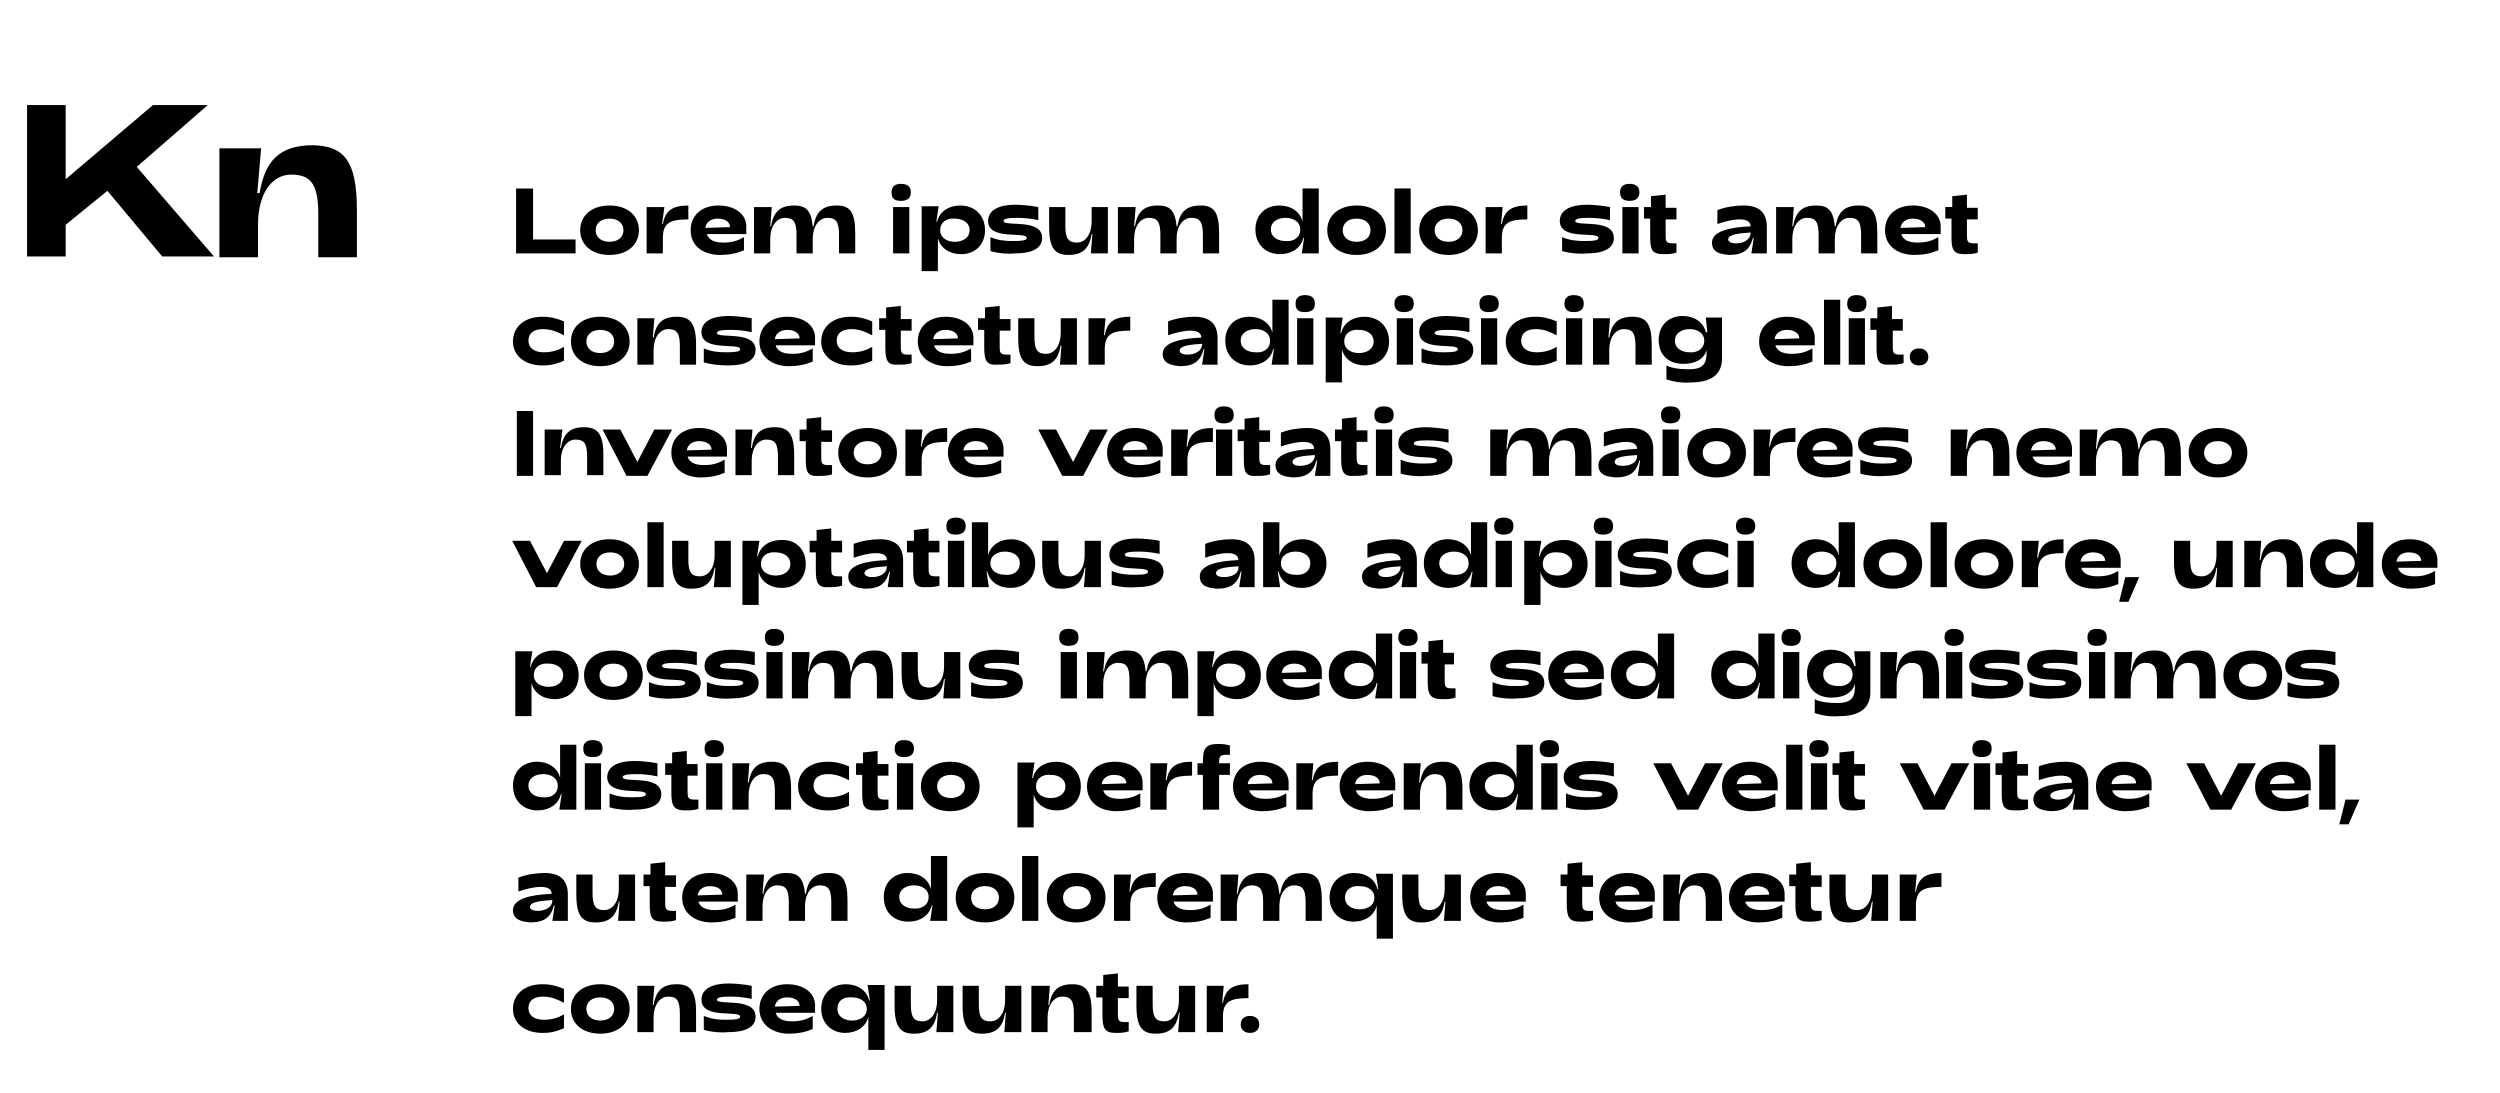 <svg xmlns="http://www.w3.org/2000/svg" viewBox="0 0 323.6 141.5"><path d="M3.5 13.6h5v9.6l11.3-9.6h7.1l-9.2 8 10 11.6H21l-7.1-8.5-5.4 4.4v4.1h-5V13.6zm25 5.6h5.3l-.5 5.8h.3c.7-4.2 2.6-6.2 6.9-6.2 3.9.1 5.7 1.8 5.7 8.4v6.1h-5v-5.6c0-3.9-1-5.1-3.5-5.1-2.6 0-4.3 2.6-4.3 6.4v4.3h-5V19.2zm38.4 5.2H69V31h5.5v1.8h-7.7v-8.4zm8.2 5.4c0-1.9 1.5-3.2 3.8-3.2s3.8 1.3 3.8 3.2-1.5 3.2-3.8 3.2-3.8-1.3-3.8-3.2zm5.6 0c0-.9-.7-1.5-1.8-1.5s-1.8.6-1.8 1.5.7 1.5 1.8 1.5 1.8-.6 1.8-1.5zm3-3H86l-.3 2.2h.1c.3-1.7 1.2-2.4 3.3-2.4v1.8c-2.3 0-3.3.4-3.3 2.4v2h-2.1v-6zm5.7 3c0-1.9 1.4-3.2 3.6-3.2 2.1 0 3.6 1.1 3.6 2.7v1h-5.1c.2.7.9 1.1 2.1 1.1 1.5 0 2.1-.4 2.7-.7v1.7c-1 .4-1.8.6-3.3.6-2.2-.1-3.6-1.3-3.6-3.2zm5.1-.4c0-.7-.7-1.1-1.6-1.1-.8 0-1.5.4-1.6 1.2l3.2-.1zm3.1-2.6h2.3l-.2 2.5h.1c.3-1.8 1.1-2.7 3-2.7 1.5 0 2.2.6 2.4 2.7h.1c.3-1.8 1.1-2.7 3-2.7 1.7 0 2.4.8 2.4 3.6v2.6h-2.1v-2.4c0-1.7-.4-2.2-1.5-2.2s-1.9 1.1-1.9 2.7v1.9h-2.1v-2.4c0-1.7-.4-2.2-1.5-2.2s-1.9 1.1-1.9 2.7v1.9h-2.1v-6zm17.8-1.9c0-.8.5-1.1 1.2-1.1.8 0 1.3.3 1.3 1.1s-.5 1.1-1.3 1.1-1.2-.3-1.2-1.1zm.2 1.9h2.1v6h-2.1v-6zm11.9 3c0 1.9-1.3 3.1-3.1 3.1-1.5 0-2.7-.8-3-2.1v4.3h-2.1v-8.4h2.2l-.3 2h.1c.3-1.3 1.5-2.1 3-2.1 1.9 0 3.2 1.3 3.2 3.2zm-5.8 0c0 1 .9 1.5 1.9 1.5 1 0 1.9-.5 1.9-1.5s-.9-1.5-1.9-1.5c-1-.1-1.9.4-1.9 1.5zm6.5 2.7v-1.8c1 .4 1.8.5 2.9.5 1.3 0 1.8-.1 1.8-.4 0-.9-5 .4-5-2.2 0-1.4 1.4-2.1 3.5-2.1.7 0 2 .1 3 .3v1.7c-.9-.2-1.8-.3-2.7-.3-1.2 0-1.8.1-1.8.4 0 .8 5-.4 5 2.2 0 1.4-1.4 2-3.5 2-.9.1-2.2 0-3.2-.3zm15.3.3h-2.3l.2-2.5h-.1c-.3 1.8-1.1 2.7-3 2.7-1.7 0-2.5-.8-2.5-3.6v-2.6h2.1v2.4c0 1.7.4 2.2 1.5 2.2s1.9-1.1 1.9-2.7v-1.9h2.1v6zm1.2-6h2.3l-.2 2.5h.1c.3-1.8 1.1-2.7 3-2.7 1.5 0 2.2.6 2.4 2.7h.1c.3-1.8 1.1-2.7 3-2.7 1.7 0 2.4.8 2.4 3.6v2.6h-2.1v-2.4c0-1.7-.4-2.2-1.5-2.2s-1.9 1.1-1.9 2.7v1.9h-2.1v-2.4c0-1.7-.4-2.2-1.5-2.2s-1.9 1.1-1.9 2.7v1.9h-2.1v-6zm17.8 2.9c0-1.9 1.3-3.1 3.1-3.1 1.5 0 2.7.8 3 2.1v-4.3h2.1v8.4h-2.2l.3-2h-.1c-.3 1.3-1.5 2.1-3 2.1-1.9 0-3.2-1.3-3.2-3.2zm5.8 0c0-1-.9-1.5-1.9-1.5-1 0-1.9.5-1.9 1.5s.9 1.5 1.9 1.5c1 .1 1.9-.4 1.9-1.5zm3.5.1c0-1.9 1.5-3.2 3.8-3.2s3.8 1.3 3.8 3.2-1.5 3.2-3.8 3.2-3.8-1.3-3.8-3.2zm5.6 0c0-.9-.7-1.5-1.8-1.5s-1.8.6-1.8 1.5.7 1.5 1.8 1.5 1.8-.6 1.8-1.5zm3.1-5.4h2.1v8.4h-2.1v-8.4zm3.2 5.4c0-1.9 1.5-3.2 3.8-3.2s3.8 1.3 3.8 3.2-1.5 3.2-3.8 3.2-3.8-1.3-3.8-3.2zm5.6 0c0-.9-.7-1.5-1.8-1.5s-1.8.6-1.8 1.5.7 1.5 1.8 1.5 1.8-.6 1.8-1.5zm2.9-3h2.3l-.2 2.2h.1c.3-1.7 1.2-2.4 3.3-2.4v1.8c-2.3 0-3.3.4-3.3 2.4v2h-2.1v-6zm10 5.7v-1.8c1 .4 1.8.5 2.9.5 1.3 0 1.8-.1 1.8-.4 0-.9-5 .4-5-2.2 0-1.4 1.4-2.1 3.5-2.1.7 0 2 .1 3 .3v1.7c-.9-.2-1.8-.3-2.7-.3-1.2 0-1.8.1-1.8.4 0 .8 5-.4 5 2.2 0 1.4-1.4 2-3.5 2-.9.1-2.2 0-3.2-.3zm7.5-7.6c0-.8.5-1.1 1.2-1.1.8 0 1.3.3 1.3 1.1s-.5 1.1-1.3 1.1c-.7 0-1.2-.3-1.2-1.1zm.3 1.9h2.1v6H210v-6zm3.6 3.8v-2.3h-.8v-1.5h.9v-1.4l1.9-.2v1.7h1.4v1.5h-1.4v1.9c0 .9 0 1.2.9 1.2h.5v1.2c-.6.2-1.1.2-1.7.2-1.5 0-1.7-.6-1.7-2.3zm8 .8c0-1.5 2.4-2 5-2.1 0-.6-.5-.9-1.4-.9-.9 0-2.1.3-2.9.6v-1.8c1-.4 2.3-.6 3.4-.6 2.2 0 3 1.1 3 2.8v3.4h-2l.3-2h-.1c-.4 1.5-1.2 2.2-3.1 2.2-.9-.1-2.2-.2-2.2-1.6zm5-1.3c-1.4.1-2.9.2-2.9.9 0 .3.4.5 1 .5.9 0 1.9-.4 1.9-1.4zm3.3-3.3h2.3l-.2 2.5h.1c.3-1.8 1.1-2.7 3-2.7 1.5 0 2.2.6 2.4 2.7h.1c.3-1.8 1.1-2.7 3-2.7 1.7 0 2.4.8 2.4 3.6v2.6h-2.1v-2.4c0-1.7-.4-2.2-1.5-2.2s-1.9 1.1-1.9 2.7v1.9h-2.1v-2.4c0-1.7-.4-2.2-1.5-2.2s-1.9 1.1-1.9 2.7v1.9h-2.1v-6zm14.1 3c0-1.9 1.4-3.2 3.6-3.2 2.1 0 3.6 1.1 3.6 2.7v1h-5.1c.2.7.9 1.1 2.1 1.1 1.5 0 2.1-.4 2.7-.7v1.7c-1 .4-1.8.6-3.3.6-2.2-.1-3.6-1.3-3.6-3.2zm5.2-.4c0-.7-.7-1.1-1.6-1.1-.8 0-1.5.4-1.6 1.2l3.2-.1zm3.4 1.2v-2.3h-.8v-1.5h.9v-1.4l1.9-.2v1.7h1.4v1.5h-1.4v1.9c0 .9 0 1.2.9 1.2h.5v1.2c-.6.2-1.1.2-1.7.2-1.5 0-1.7-.6-1.7-2.3zM66.4 44.2c0-1.9 1.5-3.2 3.8-3.2 1.1 0 1.8.2 2.8.6v1.8c-.8-.4-1.6-.8-2.7-.8-1.3 0-1.9.6-1.9 1.5s.7 1.5 2 1.5c1.1 0 1.9-.3 2.6-.7v1.8c-1 .4-1.6.6-2.8.6-2.2 0-3.8-1.2-3.8-3.1zm7.5 0c0-1.9 1.5-3.2 3.8-3.2s3.8 1.3 3.8 3.2-1.5 3.2-3.8 3.2-3.8-1.3-3.8-3.2zm5.6 0c0-.9-.7-1.5-1.8-1.5s-1.8.6-1.8 1.5.7 1.5 1.8 1.5 1.8-.6 1.8-1.5zm2.9-3h2.3l-.2 2.5h.1c.3-1.8 1.1-2.7 3-2.7 1.7 0 2.5.8 2.5 3.6v2.6H88v-2.4c0-1.7-.4-2.2-1.5-2.2s-1.9 1.1-1.9 2.7v1.9h-2.1v-6zm8.7 5.7v-1.8c1 .4 1.8.5 2.9.5 1.3 0 1.8-.1 1.8-.4 0-.9-5 .4-5-2.2 0-1.4 1.4-2.1 3.5-2.1.7 0 2 .1 3 .3V43c-.9-.2-1.8-.3-2.7-.3-1.2 0-1.8.1-1.8.4 0 .8 5-.4 5 2.2 0 1.4-1.4 2-3.5 2-1 0-2.2-.1-3.2-.4zm7.2-2.7c0-1.9 1.4-3.2 3.6-3.2 2.1 0 3.6 1.1 3.6 2.7v1h-5.1c.2.7.9 1.1 2.1 1.1 1.5 0 2.1-.4 2.7-.7v1.7c-1 .4-1.8.6-3.3.6-2.1-.1-3.6-1.3-3.6-3.2zm5.2-.4c0-.7-.7-1.1-1.6-1.1-.8 0-1.5.4-1.6 1.2l3.2-.1zm2.8.4c0-1.9 1.5-3.2 3.8-3.2 1.1 0 1.8.2 2.8.6v1.8c-.8-.4-1.6-.8-2.7-.8-1.3 0-1.9.6-1.9 1.5s.7 1.5 2 1.5c1.1 0 1.9-.3 2.6-.7v1.8c-1 .4-1.6.6-2.8.6-2.2 0-3.8-1.2-3.8-3.1zm8.3.8v-2.3h-.8v-1.5h.9v-1.4l1.9-.2v1.7h1.4v1.5h-1.4v1.9c0 .9 0 1.2.9 1.2h.5V47c-.6.2-1.1.2-1.7.2-1.4.1-1.7-.5-1.7-2.2zm4.2-.8c0-1.9 1.4-3.2 3.6-3.2 2.1 0 3.6 1.1 3.6 2.7v1h-5.1c.2.7.9 1.1 2.1 1.1 1.5 0 2.1-.4 2.7-.7v1.7c-1 .4-1.8.6-3.3.6-2.1-.1-3.6-1.3-3.6-3.2zm5.2-.4c0-.7-.7-1.1-1.6-1.1-.8 0-1.5.4-1.6 1.2l3.2-.1zm3.4 1.2v-2.3h-.8v-1.5h.9v-1.4l1.9-.2v1.7h1.4v1.5h-1.4v1.9c0 .9 0 1.2.9 1.2h.5V47c-.6.2-1.1.2-1.7.2-1.4.1-1.7-.5-1.7-2.2zm12.1 2.2h-2.3l.2-2.5h-.1c-.3 1.8-1.1 2.7-3 2.7-1.7 0-2.5-.8-2.5-3.6v-2.6h2.1v2.4c0 1.7.4 2.2 1.5 2.2s1.9-1.1 1.9-2.7v-1.9h2.1v6zm1.3-6h2.3l-.2 2.2h.1c.3-1.7 1.2-2.4 3.3-2.4v1.8c-2.3 0-3.3.4-3.3 2.4v2h-2.1v-6zm9.7 4.6c0-1.5 2.4-2 5-2.1 0-.6-.5-.9-1.4-.9-.9 0-2.1.3-2.9.6v-1.8c1-.4 2.3-.6 3.4-.6 2.2 0 3 1.1 3 2.8v3.4h-2l.3-2h-.1c-.4 1.5-1.2 2.2-3.1 2.2-.8-.1-2.2-.2-2.2-1.6zm5.1-1.3c-1.4.1-2.9.2-2.9.9 0 .3.4.5 1 .5.9 0 1.9-.4 1.9-1.4zm3-.4c0-1.9 1.3-3.1 3.1-3.1 1.5 0 2.7.8 3 2.1v-4.3h2.1v8.4h-2.2l.3-2h-.1c-.3 1.3-1.5 2.1-3 2.1-1.9 0-3.2-1.3-3.2-3.2zm5.8 0c0-1-.9-1.5-1.9-1.5-1 0-1.9.5-1.9 1.5s.9 1.5 1.9 1.5c1 .1 1.9-.4 1.9-1.5zm3.3-4.8c0-.8.5-1.1 1.2-1.1.8 0 1.3.3 1.3 1.1s-.5 1.1-1.3 1.1-1.2-.3-1.2-1.1zm.2 1.9h2.1v6h-2.1v-6zm11.9 3c0 1.9-1.3 3.1-3.1 3.1-1.5 0-2.7-.8-3-2.1v4.3h-2.1v-8.4h2.2l-.3 2h.1c.3-1.3 1.5-2.1 3-2.1 1.9 0 3.2 1.3 3.2 3.2zm-5.8 0c0 1 .9 1.5 1.9 1.5 1 0 1.9-.5 1.9-1.5s-.9-1.5-1.9-1.5c-1-.1-1.9.4-1.9 1.5zm6.5-4.9c0-.8.5-1.1 1.2-1.1.8 0 1.3.3 1.3 1.1s-.5 1.1-1.3 1.1c-.7 0-1.2-.3-1.2-1.1zm.3 1.9h2.1v6h-2.1v-6zm3.2 5.7v-1.8c1 .4 1.8.5 2.9.5 1.3 0 1.8-.1 1.8-.4 0-.9-5 .4-5-2.2 0-1.4 1.4-2.1 3.5-2.1.7 0 2 .1 3 .3V43c-.9-.2-1.8-.3-2.7-.3-1.2 0-1.8.1-1.8.4 0 .8 5-.4 5 2.2 0 1.4-1.4 2-3.5 2-.9 0-2.2-.1-3.2-.4zm7.5-7.6c0-.8.5-1.1 1.2-1.1.8 0 1.3.3 1.3 1.1s-.5 1.1-1.3 1.1-1.2-.3-1.2-1.1zm.2 1.9h2.1v6h-2.1v-6zm3.2 3c0-1.9 1.5-3.2 3.8-3.2 1.1 0 1.8.2 2.8.6v1.8c-.8-.4-1.6-.8-2.7-.8-1.3 0-1.9.6-1.9 1.5s.7 1.5 2 1.5c1.1 0 1.9-.3 2.6-.7v1.8c-1 .4-1.6.6-2.8.6-2.2 0-3.8-1.2-3.8-3.1zm7.6-4.9c0-.8.5-1.1 1.2-1.1.8 0 1.3.3 1.3 1.1s-.5 1.1-1.3 1.1c-.7 0-1.2-.3-1.2-1.1zm.2 1.9h2.1v6h-2.1v-6zm3.4 0h2.3l-.2 2.5h.1c.3-1.8 1.1-2.7 3-2.7 1.7 0 2.5.8 2.5 3.6v2.6h-2.1v-2.4c0-1.7-.4-2.2-1.5-2.2s-1.9 1.1-1.9 2.7v1.9h-2.1v-6zm9.6 7.9v-1.8c.5.3 1.6.5 2.9.5 1.7 0 2.3-.6 2.3-2.1v-.4c-.3 1.2-1.5 1.8-3 1.8-1.9 0-3.2-1.1-3.2-3.1 0-1.9 1.3-3.1 3.1-3.1 1.5 0 2.7.8 3 2.1h.2l-.2-1.9h2.1v5.3c0 2.2-1.6 3.1-4 3.1-1.3.1-2.3-.1-3.2-.4zm4.9-5c0-1-.9-1.5-1.9-1.5-1 0-1.9.5-1.9 1.5s.9 1.5 1.9 1.5c.9.1 1.9-.4 1.9-1.5zm7.1.1c0-1.9 1.4-3.2 3.6-3.2 2.1 0 3.6 1.1 3.6 2.7v1h-5.1c.2.7.9 1.1 2.1 1.1 1.5 0 2.1-.4 2.7-.7v1.7c-1 .4-1.8.6-3.3.6-2.2-.1-3.6-1.3-3.6-3.2zm5.2-.4c0-.7-.7-1.1-1.6-1.1-.8 0-1.5.4-1.6 1.2l3.2-.1zm3.2-5h2.1v8.4h-2.1v-8.4zm3 .5c0-.8.5-1.1 1.2-1.1.8 0 1.3.3 1.3 1.1s-.5 1.1-1.3 1.1-1.2-.3-1.2-1.1zm.2 1.9h2.1v6h-2.1v-6zm3.6 3.8v-2.3h-.8v-1.5h.9v-1.4l1.9-.2v1.7h1.4v1.5H245v1.9c0 .9 0 1.2.9 1.2h.5V47c-.6.2-1.1.2-1.7.2-1.6.1-1.8-.5-1.8-2.2zm4.3 1.2c0-.7.5-1.1 1.2-1.1s1.2.4 1.2 1.1c0 .7-.5 1.1-1.2 1.1s-1.2-.4-1.2-1.1zm-180.3 7H69v8.4h-2.1v-8.4zm3.6 2.4h2.3l-.3 2.4h.1c.3-1.8 1.1-2.7 3-2.7 1.7 0 2.5.8 2.5 3.6v2.6H76v-2.4c0-1.7-.4-2.2-1.5-2.2s-1.9 1.1-1.9 2.7v1.9h-2.1v-5.9zm7.5 0h2.3l2.2 4.2 2.2-4.2H87l-3.2 6h-2.7l-3.1-6zm8.9 3c0-1.9 1.4-3.2 3.6-3.2 2.1 0 3.6 1.1 3.6 2.7v1H89c.2.7.9 1.1 2.1 1.1 1.5 0 2.1-.4 2.7-.7v1.7c-1 .4-1.8.6-3.3.6-2.1-.1-3.6-1.3-3.6-3.2zm5.2-.4c0-.7-.7-1.1-1.6-1.1-.8 0-1.5.4-1.6 1.2l3.2-.1zm3-2.6h2.3l-.2 2.4h.1c.3-1.8 1.1-2.7 3-2.7 1.7 0 2.5.8 2.5 3.6v2.6h-2.1v-2.4c0-1.7-.4-2.2-1.5-2.2s-1.9 1.1-1.9 2.7v1.9h-2.1v-5.9zm9.2 3.8v-2.3h-.8v-1.5h.9v-1.4l1.9-.2v1.7h1.4v1.5h-1.4V59c0 .9 0 1.2.9 1.2h.5v1.2c-.6.2-1.1.2-1.7.2-1.5.1-1.7-.5-1.7-2.2zm4.2-.8c0-1.9 1.5-3.2 3.8-3.2s3.8 1.3 3.8 3.2-1.5 3.2-3.8 3.2-3.8-1.3-3.8-3.2zm5.6 0c0-.9-.7-1.5-1.8-1.5s-1.8.6-1.8 1.5.7 1.5 1.8 1.5 1.8-.6 1.8-1.5zm3-3h2.3l-.2 2.2h.1c.3-1.7 1.2-2.4 3.3-2.4v1.8c-2.3 0-3.3.4-3.3 2.4v2h-2.1v-6zm5.6 3c0-1.9 1.4-3.2 3.6-3.2 2.1 0 3.6 1.1 3.6 2.7v1h-5.1c.2.7.9 1.1 2.1 1.1 1.5 0 2.1-.4 2.7-.7v1.7c-1 .4-1.8.6-3.3.6-2.1-.1-3.6-1.3-3.6-3.2zm5.2-.4c0-.7-.7-1.1-1.6-1.1-.8 0-1.5.4-1.6 1.2l3.2-.1zm6.5-2.6h2.3l2.2 4.2 2.2-4.2h2.3l-3.2 6h-2.7l-3.1-6zm8.9 3c0-1.9 1.4-3.2 3.6-3.2 2.1 0 3.6 1.1 3.6 2.7v1h-5.1c.2.7.9 1.1 2.1 1.1 1.5 0 2.1-.4 2.7-.7v1.7c-1 .4-1.8.6-3.3.6-2.2-.1-3.6-1.3-3.6-3.2zm5.2-.4c0-.7-.7-1.1-1.6-1.1-.8 0-1.5.4-1.6 1.2l3.2-.1zm3-2.6h2.3l-.2 2.2h.1c.3-1.7 1.2-2.4 3.3-2.4v1.8c-2.3 0-3.3.4-3.3 2.4v2h-2.1v-6zm5.7-1.9c0-.8.5-1.1 1.2-1.1.8 0 1.3.3 1.3 1.1s-.5 1.1-1.3 1.1-1.2-.3-1.2-1.1zm.2 1.9h2.1v6h-2.1v-6zm3.6 3.8v-2.3h-.8v-1.5h.9v-1.4l1.9-.2v1.7h1.4v1.5H163V59c0 .9 0 1.2.9 1.2h.5v1.2c-.6.2-1.1.2-1.7.2-1.5.1-1.7-.5-1.7-2.2zm4.1.8c0-1.5 2.4-2 5-2.1 0-.6-.5-.9-1.4-.9-.9 0-2.1.3-2.9.6V56c1-.4 2.3-.6 3.4-.6 2.2 0 3 1.1 3 2.8v3.4h-2l.3-2h-.1c-.4 1.5-1.2 2.2-3.1 2.2-.8-.1-2.2-.2-2.2-1.6zm5.1-1.3c-1.4.1-2.9.2-2.9.9 0 .3.4.5 1 .5.9 0 1.9-.4 1.9-1.4zm3.4.5v-2.3h-.8v-1.5h.9v-1.4l1.9-.2v1.7h1.4v1.5h-1.4V59c0 .9 0 1.2.9 1.2h.5v1.2c-.6.2-1.1.2-1.7.2-1.4.1-1.7-.5-1.7-2.2zm4.3-5.7c0-.8.5-1.1 1.2-1.1.8 0 1.3.3 1.3 1.1s-.5 1.1-1.3 1.1-1.2-.3-1.2-1.1zm.2 1.9h2.1v6h-2.1v-6zm3.2 5.7v-1.8c1 .4 1.8.5 2.9.5 1.3 0 1.8-.1 1.8-.4 0-.9-5 .4-5-2.2 0-1.4 1.4-2.1 3.5-2.1.7 0 2 .1 3 .3v1.7c-.9-.2-1.8-.3-2.7-.3-1.2 0-1.8.1-1.8.4 0 .8 5-.4 5 2.2 0 1.4-1.4 2-3.5 2-.9.1-2.2 0-3.2-.3zm11.6-5.7h2.3l-.2 2.5h.1c.3-1.8 1.1-2.7 3-2.7 1.5 0 2.2.6 2.4 2.7h.1c.3-1.8 1.1-2.7 3-2.7 1.7 0 2.4.8 2.4 3.6v2.6h-2.1v-2.4c0-1.7-.4-2.2-1.5-2.2s-1.9 1.1-1.9 2.7v1.9h-2.1v-2.4c0-1.7-.4-2.2-1.5-2.2s-1.9 1.1-1.9 2.7v1.9h-2.1v-6zm14 4.6c0-1.5 2.4-2 5-2.1 0-.6-.5-.9-1.4-.9-.9 0-2.1.3-2.9.6V56c1-.4 2.3-.6 3.4-.6 2.2 0 3 1.1 3 2.8v3.4h-2l.3-2h-.1c-.4 1.5-1.2 2.2-3.1 2.2-.9-.1-2.2-.2-2.2-1.6zm5-1.3c-1.4.1-2.9.2-2.9.9 0 .3.4.5 1 .5 1 0 2-.4 1.9-1.4zm3.1-5.2c0-.8.5-1.1 1.2-1.1.8 0 1.3.3 1.3 1.1s-.5 1.1-1.3 1.1-1.2-.3-1.2-1.1zm.2 1.9h2.1v6h-2.1v-6zm3.2 3c0-1.9 1.5-3.2 3.8-3.2s3.8 1.3 3.8 3.2-1.5 3.2-3.8 3.2-3.8-1.3-3.8-3.2zm5.6 0c0-.9-.7-1.5-1.8-1.5s-1.8.6-1.8 1.5.7 1.5 1.8 1.5 1.8-.6 1.8-1.5zm2.9-3h2.3l-.2 2.2h.1c.3-1.7 1.2-2.4 3.3-2.4v1.8c-2.3 0-3.3.4-3.3 2.4v2H227v-6zm5.7 3c0-1.9 1.4-3.2 3.6-3.2 2.1 0 3.6 1.1 3.6 2.7v1h-5.1c.2.7.9 1.1 2.1 1.1 1.5 0 2.1-.4 2.7-.7v1.7c-1 .4-1.8.6-3.3.6-2.2-.1-3.6-1.3-3.6-3.2zm5.2-.4c0-.7-.7-1.1-1.6-1.1-.8 0-1.5.4-1.6 1.2l3.2-.1zm3 3.1v-1.8c1 .4 1.8.5 2.9.5 1.3 0 1.8-.1 1.8-.4 0-.9-5 .4-5-2.2 0-1.4 1.4-2.1 3.5-2.1.7 0 2 .1 3 .3v1.7c-.9-.2-1.8-.3-2.7-.3-1.2 0-1.8.1-1.8.4 0 .8 5-.4 5 2.2 0 1.4-1.4 2-3.5 2-.9.1-2.2 0-3.2-.3zm11.6-5.7h2.3l-.2 2.5h.1c.3-1.8 1.1-2.7 3-2.7 1.7 0 2.5.8 2.5 3.6v2.6H258v-2.4c0-1.7-.4-2.2-1.5-2.2s-1.9 1.1-1.9 2.7v1.9h-2.1v-6zm8.6 3c0-1.9 1.4-3.2 3.6-3.2 2.1 0 3.6 1.1 3.6 2.7v1h-5.1c.2.7.9 1.1 2.1 1.1 1.5 0 2.1-.4 2.7-.7v1.7c-1 .4-1.8.6-3.3.6-2.2-.1-3.6-1.3-3.6-3.2zm5.1-.4c0-.7-.7-1.1-1.6-1.1-.8 0-1.5.4-1.6 1.2l3.2-.1zm3.1-2.6h2.3l-.2 2.5h.1c.3-1.8 1.1-2.7 3-2.7 1.5 0 2.2.6 2.4 2.7h.1c.3-1.8 1.1-2.7 3-2.7 1.7 0 2.4.8 2.4 3.6v2.6h-2.1v-2.4c0-1.7-.4-2.2-1.5-2.2s-1.9 1.1-1.9 2.7v1.9h-2.1v-2.4c0-1.7-.4-2.2-1.5-2.2s-1.9 1.1-1.9 2.7v1.9h-2.1v-6zm14.1 3c0-1.9 1.5-3.2 3.8-3.2s3.8 1.3 3.8 3.2-1.5 3.2-3.8 3.2-3.8-1.3-3.8-3.2zm5.6 0c0-.9-.7-1.5-1.8-1.5s-1.8.6-1.8 1.5.7 1.5 1.8 1.5 1.8-.6 1.8-1.5zM66.3 70h2.3l2.2 4.2L73 70h2.3l-3.2 6h-2.7l-3.1-6zm8.8 3c0-1.9 1.5-3.2 3.8-3.2s3.8 1.3 3.8 3.2-1.5 3.2-3.8 3.2-3.8-1.3-3.8-3.2zm5.7 0c0-.9-.7-1.5-1.8-1.5s-1.8.6-1.8 1.5.7 1.5 1.8 1.5c1 0 1.8-.6 1.8-1.5zm3-5.4h2.1V76h-2.1v-8.4zM94.7 76h-2.3l.2-2.5h-.1c-.3 1.8-1.1 2.7-3 2.7-1.7 0-2.5-.8-2.5-3.6V70h2.1v2.4c0 1.7.4 2.2 1.5 2.2s1.9-1.1 1.9-2.7V70h2.1v6zm9.6-3c0 1.9-1.3 3.1-3.1 3.1-1.5 0-2.7-.8-3-2.1v4.3h-2.1V70h2.2l-.3 2h.1c.3-1.3 1.5-2.1 3-2.1 1.9-.1 3.2 1.2 3.2 3.1zm-5.8 0c0 1 .9 1.5 1.9 1.5 1 0 1.9-.5 1.9-1.5s-.9-1.5-1.9-1.5c-1-.1-1.9.4-1.9 1.5zm7.1.8v-2.3h-.8V70h.9v-1.4l1.9-.2V70h1.4v1.5h-1.4v1.9c0 .9 0 1.2.9 1.2h.5v1.2c-.6.2-1.1.2-1.7.2-1.4.1-1.7-.5-1.7-2.2zm4.2.8c0-1.5 2.4-2 5-2.1 0-.6-.5-.9-1.4-.9-.9 0-2.1.3-2.9.6v-1.8c1-.4 2.3-.6 3.4-.6 2.2 0 3 1.1 3 2.8V76h-2l.3-2h-.1c-.4 1.5-1.2 2.2-3.1 2.2-.9-.1-2.2-.2-2.2-1.6zm5-1.3c-1.4.1-2.9.2-2.9.9 0 .3.4.5 1 .5.9 0 1.9-.4 1.9-1.4zm3.4.5v-2.3h-.8V70h.9v-1.4l1.9-.2V70h1.4v1.5h-1.4v1.9c0 .9 0 1.2.9 1.2h.5v1.2c-.6.2-1.1.2-1.7.2-1.4.1-1.7-.5-1.7-2.2zm4.3-5.7c0-.8.5-1.1 1.2-1.1.8 0 1.3.3 1.3 1.1s-.5 1.1-1.3 1.1-1.2-.3-1.2-1.1zm.2 1.9h2.1v6h-2.1v-6zm5.1 4h-.1l.3 2h-2.2v-8.4h2.1v4.3c.3-1.3 1.5-2.1 3-2.1 1.8 0 3.1 1.3 3.1 3.1 0 1.9-1.3 3.2-3.2 3.2-1.5 0-2.7-.8-3-2.1zm4.2-1.1c0-1-.9-1.5-1.9-1.5-1 0-1.9.5-1.9 1.5s.9 1.5 1.9 1.5c1 .1 1.9-.4 1.9-1.5zm10.6 3.1h-2.3l.2-2.5h-.1c-.3 1.8-1.1 2.7-3 2.7-1.7 0-2.5-.8-2.5-3.6V70h2.1v2.4c0 1.7.4 2.2 1.5 2.2s1.9-1.1 1.9-2.7V70h2.1v6zm1.3-.3v-1.8c1 .4 1.8.5 2.9.5 1.3 0 1.8-.1 1.8-.4 0-.9-5 .4-5-2.2 0-1.4 1.4-2.1 3.5-2.1.7 0 2 .1 3 .3v1.7c-.9-.2-1.8-.3-2.7-.3-1.2 0-1.8.1-1.8.4 0 .8 5-.4 5 2.2 0 1.4-1.4 2-3.5 2-.9.1-2.2 0-3.2-.3zm11.4-1.1c0-1.5 2.4-2 5-2.1 0-.6-.5-.9-1.4-.9-.9 0-2.1.3-2.9.6v-1.8c1-.4 2.3-.6 3.4-.6 2.2 0 3 1.1 3 2.8V76h-2l.3-2h-.1c-.4 1.5-1.2 2.2-3.1 2.2-.9-.1-2.2-.2-2.2-1.6zm5-1.3c-1.4.1-2.9.2-2.9.9 0 .3.4.5 1 .5 1 0 2-.4 1.9-1.4zm5.2.7h-.1l.3 2h-2.2v-8.4h2.1v4.3c.3-1.3 1.5-2.1 3-2.1 1.8 0 3.1 1.3 3.1 3.1 0 1.9-1.3 3.2-3.2 3.2-1.5 0-2.7-.8-3-2.1zm4.1-1.1c0-1-.9-1.5-1.9-1.5-1 0-1.9.5-1.9 1.5s.9 1.5 1.9 1.5c1 .1 1.9-.4 1.9-1.5zm6.7 1.7c0-1.5 2.4-2 5-2.1 0-.6-.5-.9-1.4-.9-.9 0-2.1.3-2.9.6v-1.8c1-.4 2.3-.6 3.4-.6 2.2 0 3 1.1 3 2.8V76h-2l.3-2h-.1c-.4 1.5-1.2 2.2-3.1 2.2-.9-.1-2.2-.2-2.2-1.6zm5-1.3c-1.4.1-2.9.2-2.9.9 0 .3.4.5 1 .5.9 0 1.9-.4 1.9-1.4zm3-.4c0-1.9 1.3-3.1 3.1-3.1 1.5 0 2.7.8 3 2.1v-4.3h2.1V76h-2.2l.3-2h-.1c-.3 1.3-1.5 2.1-3 2.1-1.9 0-3.2-1.3-3.2-3.2zm5.8 0c0-1-.9-1.5-1.9-1.5-1 0-1.9.5-1.9 1.5s.9 1.5 1.9 1.5c1 .1 1.9-.4 1.9-1.5zm3.3-4.8c0-.8.5-1.1 1.2-1.1.8 0 1.3.3 1.3 1.1s-.5 1.1-1.3 1.1c-.7 0-1.2-.3-1.2-1.1zm.2 1.9h2.1v6h-2.1v-6zm11.9 3c0 1.9-1.3 3.1-3.1 3.1-1.5 0-2.7-.8-3-2.1v4.3h-2.1V70h2.2l-.3 2h.1c.3-1.3 1.5-2.1 3-2.1 1.9-.1 3.2 1.2 3.2 3.1zm-5.8 0c0 1 .9 1.5 1.9 1.5 1 0 1.9-.5 1.9-1.5s-.9-1.5-1.9-1.5c-1-.1-1.9.4-1.9 1.5zm6.6-4.9c0-.8.5-1.1 1.2-1.1.8 0 1.3.3 1.3 1.1s-.5 1.1-1.3 1.1-1.2-.3-1.2-1.1zm.2 1.9h2.1v6h-2.1v-6zm3.2 5.7v-1.8c1 .4 1.8.5 2.9.5 1.3 0 1.8-.1 1.8-.4 0-.9-5 .4-5-2.2 0-1.4 1.4-2.1 3.5-2.1.7 0 2 .1 3 .3v1.7c-.9-.2-1.8-.3-2.7-.3-1.2 0-1.8.1-1.8.4 0 .8 5-.4 5 2.2 0 1.4-1.4 2-3.5 2-.9.1-2.2 0-3.2-.3zm7.4-2.7c0-1.9 1.5-3.2 3.8-3.2 1.1 0 1.8.2 2.8.6v1.8c-.8-.4-1.6-.8-2.7-.8-1.3 0-1.9.6-1.9 1.5s.7 1.5 2 1.5c1.1 0 1.9-.3 2.6-.7v1.8c-1 .4-1.6.6-2.8.6-2.2 0-3.8-1.2-3.8-3.1zm7.6-4.9c0-.8.5-1.1 1.2-1.1.8 0 1.3.3 1.3 1.1s-.5 1.1-1.3 1.1c-.7 0-1.2-.3-1.2-1.1zm.2 1.9h2.1v6h-2.1v-6zm7 2.9c0-1.9 1.3-3.1 3.1-3.1 1.5 0 2.7.8 3 2.1v-4.3h2.1V76h-2.2l.3-2h-.2c-.3 1.3-1.5 2.1-3 2.1-1.9 0-3.1-1.3-3.1-3.2zm5.8 0c0-1-.9-1.5-1.9-1.5-1 0-1.9.5-1.9 1.5s.9 1.5 1.9 1.5c.9.1 1.9-.4 1.9-1.5zm3.5.1c0-1.9 1.5-3.2 3.8-3.2s3.8 1.3 3.8 3.2-1.5 3.2-3.8 3.2-3.8-1.3-3.8-3.2zm5.6 0c0-.9-.7-1.5-1.8-1.5s-1.8.6-1.8 1.5.7 1.5 1.8 1.5 1.8-.6 1.8-1.5zm3.1-5.4h2.1V76h-2.1v-8.4zM253 73c0-1.9 1.5-3.2 3.8-3.2s3.8 1.3 3.8 3.2-1.5 3.2-3.8 3.2-3.8-1.3-3.8-3.2zm5.7 0c0-.9-.7-1.5-1.8-1.5s-1.8.6-1.8 1.5.7 1.5 1.8 1.5c1 0 1.8-.6 1.8-1.5zm2.9-3h2.3l-.2 2.2h.1c.3-1.7 1.2-2.4 3.3-2.4v1.8c-2.3 0-3.3.4-3.3 2.4v2h-2.1v-6zm5.7 3c0-1.9 1.4-3.2 3.6-3.2 2.1 0 3.6 1.1 3.6 2.7v1h-5.1c.2.7.9 1.1 2.1 1.1 1.5 0 2.1-.4 2.7-.7v1.7c-1 .4-1.8.6-3.3.6-2.2-.1-3.6-1.3-3.6-3.2zm5.2-.4c0-.7-.7-1.1-1.6-1.1-.8 0-1.5.4-1.6 1.2l3.2-.1zm2.6 2.1h1.8l-1.4 3.2h-1.2l.8-3.2zm14 1.3h-2.3l.2-2.5h-.1c-.3 1.8-1.1 2.7-3 2.7-1.7 0-2.5-.8-2.5-3.6V70h2.1v2.4c0 1.7.4 2.2 1.5 2.2s1.9-1.1 1.9-2.7V70h2.1v6zm1.3-6h2.3l-.2 2.5h.1c.3-1.8 1.1-2.7 3-2.7 1.7 0 2.5.8 2.5 3.6V76H296v-2.4c0-1.7-.4-2.2-1.5-2.2s-1.9 1.1-1.9 2.7V76h-2.1v-6zm8.6 2.9c0-1.9 1.3-3.1 3.1-3.1 1.5 0 2.7.8 3 2.1v-4.3h2.1V76H305l.3-2h-.1c-.3 1.3-1.5 2.1-3 2.1-2 0-3.2-1.3-3.2-3.2zm5.8 0c0-1-.9-1.5-1.9-1.5-1 0-1.9.5-1.9 1.5s.9 1.5 1.9 1.5c.9.1 1.9-.4 1.9-1.5zm3.5.1c0-1.9 1.4-3.2 3.6-3.2 2.1 0 3.6 1.1 3.6 2.7v1h-5.1c.2.7.9 1.1 2.1 1.1 1.5 0 2.1-.4 2.7-.7v1.7c-1 .4-1.8.6-3.3.6-2.2-.1-3.6-1.3-3.6-3.2zm5.1-.4c0-.7-.7-1.1-1.6-1.1-.8 0-1.5.4-1.6 1.2l3.2-.1zM74.9 87.4c0 1.9-1.3 3.1-3.1 3.1-1.5 0-2.7-.8-3-2.1v4.3h-2.1v-8.4h2.2l-.3 2h.1c.3-1.3 1.5-2.1 3-2.1 1.9 0 3.2 1.3 3.2 3.2zm-5.8 0c0 1 .9 1.5 1.9 1.5 1 0 1.9-.5 1.9-1.5s-.9-1.5-1.9-1.5c-1-.1-1.9.4-1.9 1.5zm6.5 0c0-1.9 1.5-3.2 3.8-3.2s3.8 1.3 3.8 3.2-1.5 3.2-3.8 3.2-3.8-1.3-3.8-3.2zm5.6 0c0-.9-.7-1.5-1.8-1.5s-1.8.6-1.8 1.5.7 1.5 1.8 1.5 1.8-.6 1.8-1.5zm2.8 2.7v-1.8c1 .4 1.8.5 2.9.5 1.3 0 1.8-.1 1.8-.4 0-.9-5 .4-5-2.2 0-1.4 1.4-2.1 3.5-2.1.7 0 2 .1 3 .3v1.7c-.9-.2-1.8-.3-2.7-.3-1.2 0-1.8.1-1.8.4 0 .8 5-.4 5 2.2 0 1.4-1.4 2-3.5 2-.9.1-2.2 0-3.2-.3zm7.5 0v-1.8c1 .4 1.8.5 2.9.5 1.3 0 1.8-.1 1.8-.4 0-.9-5 .4-5-2.2 0-1.4 1.4-2.1 3.5-2.1.7 0 2 .1 3 .3v1.7c-.9-.2-1.8-.3-2.7-.3-1.2 0-1.8.1-1.8.4 0 .8 5-.4 5 2.2 0 1.4-1.4 2-3.5 2-.9.1-2.2 0-3.2-.3zm7.5-7.6c0-.8.5-1.1 1.2-1.1.8 0 1.3.3 1.3 1.1s-.5 1.1-1.3 1.1-1.2-.3-1.2-1.1zm.2 1.9h2.1v6h-2.1v-6zm3.3 0h2.3l-.2 2.5h.1c.3-1.8 1.1-2.7 3-2.7 1.5 0 2.2.6 2.4 2.7h.1c.3-1.8 1.1-2.7 3-2.7 1.7 0 2.4.8 2.4 3.6v2.6h-2.1V88c0-1.7-.4-2.2-1.5-2.2s-1.9 1.1-1.9 2.7v1.9H108V88c0-1.7-.4-2.2-1.5-2.2s-1.9 1.1-1.9 2.7v1.9h-2.1v-6zm21.9 6h-2.3l.2-2.5h-.1c-.3 1.8-1.1 2.7-3 2.7-1.7 0-2.5-.8-2.5-3.6v-2.6h2.1v2.4c0 1.7.4 2.2 1.5 2.2s1.9-1.1 1.9-2.7v-1.9h2.1v6zm1.3-.3v-1.8c1 .4 1.8.5 2.9.5 1.3 0 1.8-.1 1.8-.4 0-.9-5 .4-5-2.2 0-1.4 1.4-2.1 3.5-2.1.7 0 2 .1 3 .3v1.7c-.9-.2-1.8-.3-2.7-.3-1.2 0-1.8.1-1.8.4 0 .8 5-.4 5 2.2 0 1.4-1.4 2-3.5 2-.9.1-2.2 0-3.2-.3zm11.4-7.6c0-.8.5-1.1 1.2-1.1.8 0 1.3.3 1.3 1.1s-.5 1.1-1.3 1.1c-.7 0-1.2-.3-1.2-1.1zm.2 1.9h2.1v6h-2.1v-6zm3.4 0h2.3l-.2 2.5h.1c.3-1.8 1.1-2.7 3-2.7 1.5 0 2.2.6 2.4 2.7h.1c.3-1.8 1.1-2.7 3-2.7 1.7 0 2.4.8 2.4 3.6v2.6h-2.1V88c0-1.7-.4-2.2-1.5-2.2s-1.9 1.1-1.9 2.7v1.9h-2.1V88c0-1.7-.4-2.2-1.5-2.2s-1.9 1.1-1.9 2.7v1.9h-2.1v-6zm22.5 3c0 1.9-1.3 3.1-3.1 3.1-1.5 0-2.7-.8-3-2.1v4.3H155v-8.4h2.2l-.3 2h.1c.3-1.3 1.5-2.1 3-2.1 1.9 0 3.2 1.3 3.2 3.2zm-5.8 0c0 1 .9 1.5 1.9 1.5 1 0 1.9-.5 1.9-1.5s-.9-1.5-1.9-1.5c-1-.1-1.9.4-1.9 1.5zm6.5 0c0-1.9 1.4-3.2 3.6-3.2 2.1 0 3.6 1.1 3.6 2.7v1H166c.2.7.9 1.1 2.1 1.1 1.5 0 2.1-.4 2.7-.7V90c-1 .4-1.8.6-3.3.6-2.1-.1-3.6-1.3-3.6-3.2zm5.2-.4c0-.7-.7-1.1-1.6-1.1-.8 0-1.5.4-1.6 1.2l3.2-.1zm2.9.3c0-1.9 1.3-3.1 3.1-3.1 1.5 0 2.7.8 3 2.1V82h2.1v8.4H178l.3-2h-.1c-.3 1.3-1.5 2.1-3 2.1-2 0-3.2-1.3-3.2-3.2zm5.8 0c0-1-.9-1.5-1.9-1.5-1 0-1.9.5-1.9 1.5s.9 1.5 1.9 1.5c.9.1 1.9-.4 1.9-1.5zm3.2-4.8c0-.8.5-1.1 1.2-1.1.8 0 1.3.3 1.3 1.1s-.5 1.1-1.3 1.1c-.7 0-1.2-.3-1.2-1.1zm.2 1.9h2.1v6h-2.1v-6zm3.6 3.8v-2.3h-.8v-1.5h.9V83l1.9-.2v1.7h1.4V86H187v1.9c0 .9 0 1.2.9 1.2h.5v1.2c-.6.2-1.1.2-1.7.2-1.6 0-1.9-.6-1.9-2.3zm8.4 1.9v-1.8c1 .4 1.8.5 2.9.5 1.3 0 1.8-.1 1.8-.4 0-.9-5 .4-5-2.2 0-1.4 1.4-2.1 3.5-2.1.7 0 2 .1 3 .3v1.7c-.9-.2-1.8-.3-2.7-.3-1.2 0-1.8.1-1.8.4 0 .8 5-.4 5 2.2 0 1.4-1.4 2-3.5 2-.9.1-2.2 0-3.2-.3zm7.2-2.7c0-1.9 1.4-3.2 3.6-3.2 2.1 0 3.6 1.1 3.6 2.7v1h-5.1c.2.7.9 1.1 2.1 1.1 1.5 0 2.1-.4 2.7-.7V90c-1 .4-1.8.6-3.3.6-2.1-.1-3.6-1.3-3.6-3.2zm5.2-.4c0-.7-.7-1.1-1.6-1.1-.8 0-1.5.4-1.6 1.2l3.2-.1zm2.9.3c0-1.9 1.3-3.1 3.1-3.1 1.5 0 2.7.8 3 2.1V82h2.1v8.4h-2.2l.3-2h-.1c-.3 1.3-1.5 2.1-3 2.1-2 0-3.2-1.3-3.2-3.2zm5.8 0c0-1-.9-1.5-1.9-1.5-1 0-1.9.5-1.9 1.5s.9 1.5 1.9 1.5c.9.1 1.9-.4 1.9-1.5zm7.2 0c0-1.9 1.3-3.1 3.1-3.1 1.5 0 2.7.8 3 2.1V82h2.1v8.4h-2.2l.3-2h-.1c-.3 1.3-1.5 2.1-3 2.1-1.9 0-3.2-1.3-3.2-3.2zm5.8 0c0-1-.9-1.5-1.9-1.5-1 0-1.9.5-1.9 1.5s.9 1.5 1.9 1.5c1 .1 1.9-.4 1.9-1.5zm3.3-4.8c0-.8.5-1.1 1.2-1.1.8 0 1.3.3 1.3 1.1s-.5 1.1-1.3 1.1-1.2-.3-1.2-1.1zm.2 1.9h2.1v6h-2.1v-6zm4.1 7.9v-1.8c.5.3 1.6.5 2.9.5 1.7 0 2.3-.6 2.3-2.1v-.4c-.3 1.2-1.5 1.8-3 1.8-1.9 0-3.2-1.1-3.2-3.1 0-1.9 1.3-3.1 3.1-3.1 1.5 0 2.7.8 3 2.1h.2l-.2-1.9h2.1v5.3c0 2.2-1.6 3.1-4 3.1-1.3.1-2.3-.1-3.2-.4zm4.9-5c0-1-.9-1.5-1.9-1.5-1 0-1.9.5-1.9 1.5s.9 1.5 1.9 1.5c.9.1 1.9-.4 1.9-1.5zm3.5-2.9h2.3l-.2 2.5h.1c.3-1.8 1.1-2.7 3-2.7 1.7 0 2.5.8 2.5 3.6v2.6h-2.1V88c0-1.7-.4-2.2-1.5-2.2s-1.9 1.1-1.9 2.7v1.9h-2.1v-6zm8.4-1.9c0-.8.5-1.1 1.2-1.1.8 0 1.3.3 1.3 1.1s-.5 1.1-1.3 1.1c-.7 0-1.2-.3-1.2-1.1zm.2 1.9h2.1v6h-2.1v-6zm3.3 5.7v-1.8c1 .4 1.8.5 2.9.5 1.3 0 1.8-.1 1.8-.4 0-.9-5 .4-5-2.2 0-1.4 1.4-2.1 3.5-2.1.7 0 2 .1 3 .3v1.7c-.9-.2-1.8-.3-2.7-.3-1.2 0-1.8.1-1.8.4 0 .8 5-.4 5 2.2 0 1.4-1.4 2-3.5 2-.9.1-2.2 0-3.2-.3zm7.5 0v-1.8c1 .4 1.8.5 2.9.5 1.3 0 1.8-.1 1.8-.4 0-.9-5 .4-5-2.2 0-1.4 1.4-2.1 3.5-2.1.7 0 2 .1 3 .3v1.7c-.9-.2-1.8-.3-2.7-.3-1.2 0-1.8.1-1.8.4 0 .8 5-.4 5 2.2 0 1.4-1.4 2-3.5 2-.9.1-2.2 0-3.2-.3zm7.5-7.6c0-.8.5-1.1 1.2-1.1.8 0 1.3.3 1.3 1.1s-.5 1.1-1.3 1.1-1.2-.3-1.2-1.1zm.2 1.9h2.1v6h-2.1v-6zm3.3 0h2.3l-.2 2.5h.1c.3-1.8 1.1-2.7 3-2.7 1.5 0 2.2.6 2.4 2.7h.1c.3-1.8 1.1-2.7 3-2.7 1.7 0 2.4.8 2.4 3.6v2.6h-2.1V88c0-1.7-.4-2.2-1.5-2.2s-1.9 1.1-1.9 2.7v1.9h-2.1V88c0-1.7-.4-2.2-1.5-2.2s-1.9 1.1-1.9 2.7v1.9h-2.1v-6zm14.1 3c0-1.9 1.5-3.2 3.8-3.2s3.8 1.3 3.8 3.2-1.5 3.2-3.8 3.2-3.8-1.3-3.8-3.2zm5.6 0c0-.9-.7-1.5-1.8-1.5s-1.8.6-1.8 1.5.7 1.5 1.8 1.5 1.8-.6 1.8-1.5zm2.7 2.7v-1.8c1 .4 1.8.5 2.9.5 1.3 0 1.8-.1 1.8-.4 0-.9-5 .4-5-2.2 0-1.4 1.4-2.1 3.5-2.1.7 0 2 .1 3 .3v1.7c-.9-.2-1.8-.3-2.7-.3-1.2 0-1.8.1-1.8.4 0 .8 5-.4 5 2.2 0 1.4-1.4 2-3.5 2-.9.1-2.2 0-3.2-.3zM66.4 101.7c0-1.9 1.3-3.1 3.1-3.1 1.5 0 2.7.8 3 2.1v-4.3h2.1v8.4h-2.2l.3-2h-.1c-.3 1.3-1.5 2.1-3 2.1-1.9 0-3.2-1.3-3.2-3.2zm5.8 0c0-1-.9-1.5-1.9-1.5-1 0-1.9.5-1.9 1.5s.9 1.5 1.9 1.5c1 .1 1.9-.4 1.9-1.5zm3.3-4.8c0-.8.5-1.1 1.2-1.1.8 0 1.3.3 1.3 1.1s-.5 1.1-1.3 1.1-1.2-.3-1.2-1.1zm.2 1.9h2.1v6h-2.1v-6zm3.2 5.7v-1.8c1 .4 1.8.5 2.9.5 1.3 0 1.8-.1 1.8-.4 0-.9-5 .4-5-2.2 0-1.4 1.4-2.1 3.5-2.1.7 0 2 .1 3 .3v1.7c-.9-.2-1.8-.3-2.7-.3-1.2 0-1.8.1-1.8.4 0 .8 5-.4 5 2.2 0 1.4-1.4 2-3.5 2-.9.1-2.2 0-3.2-.3zm8-1.9v-2.3h-.8v-1.5h.9v-1.4l1.9-.2v1.7h1.4v1.5H89v1.9c0 .9 0 1.2.9 1.2h.5v1.2c-.6.2-1.1.2-1.7.2-1.5 0-1.8-.6-1.8-2.3zm4.3-5.7c0-.8.5-1.1 1.2-1.1.8 0 1.3.3 1.3 1.1s-.5 1.1-1.3 1.1-1.2-.3-1.2-1.1zm.2 1.9h2.1v6h-2.1v-6zm3.3 0H97l-.2 2.5h.1c.3-1.8 1.1-2.7 3-2.7 1.7 0 2.5.8 2.5 3.6v2.6h-2.1v-2.4c0-1.7-.4-2.2-1.5-2.2s-1.9 1.1-1.9 2.7v1.9h-2.1v-6zm8.6 3c0-1.9 1.5-3.2 3.8-3.2 1.1 0 1.8.2 2.8.6v1.8c-.8-.4-1.6-.8-2.7-.8-1.3 0-1.9.6-1.9 1.5s.7 1.5 2 1.5c1.1 0 1.9-.3 2.6-.7v1.8c-1 .4-1.6.6-2.8.6-2.2 0-3.8-1.2-3.8-3.1zm8.3.8v-2.3h-.8v-1.5h.9v-1.4l1.9-.2v1.7h1.4v1.5h-1.4v1.9c0 .9 0 1.2.9 1.2h.5v1.2c-.6.2-1.1.2-1.7.2-1.5 0-1.7-.6-1.7-2.3zm4.2-5.7c0-.8.5-1.1 1.2-1.1.8 0 1.3.3 1.3 1.1s-.5 1.1-1.3 1.1c-.7 0-1.2-.3-1.2-1.1zm.3 1.9h2.1v6h-2.1v-6zm3.1 3c0-1.9 1.5-3.2 3.8-3.2s3.8 1.3 3.8 3.2-1.5 3.2-3.8 3.2-3.8-1.3-3.8-3.2zm5.7 0c0-.9-.7-1.5-1.8-1.5s-1.8.6-1.8 1.5.7 1.5 1.8 1.5c1 0 1.8-.6 1.8-1.5zm15 0c0 1.9-1.3 3.1-3.1 3.1-1.5 0-2.7-.8-3-2.1v4.3h-2.1v-8.4h2.2l-.3 2h.1c.3-1.3 1.5-2.1 3-2.1 1.9 0 3.2 1.3 3.2 3.2zm-5.8 0c0 1 .9 1.5 1.9 1.5 1 0 1.9-.5 1.9-1.5s-.9-1.5-1.9-1.5c-1-.1-1.9.4-1.9 1.5zm6.6 0c0-1.9 1.4-3.2 3.6-3.2 2.1 0 3.6 1.1 3.6 2.7v1h-5.1c.2.7.9 1.1 2.1 1.1 1.5 0 2.1-.4 2.7-.7v1.7c-1 .4-1.8.6-3.3.6-2.2-.1-3.6-1.3-3.6-3.2zm5.1-.4c0-.7-.7-1.1-1.6-1.1-.8 0-1.5.4-1.6 1.2l3.2-.1zm3-2.6h2.3l-.2 2.2h.1c.3-1.7 1.2-2.4 3.3-2.4v1.8c-2.3 0-3.3.4-3.3 2.4v2h-2.1v-6zm6.9 1.5h-.7v-1.5h.7v-.2c0-1.6.3-2.3 1.9-2.3.5 0 .9 0 1.6.2v1.2h-.4c-.9 0-1 .2-1 1.1h1.4v1.5h-1.4v4.5h-2.1v-4.5zm3.9 1.5c0-1.9 1.4-3.2 3.6-3.2 2.1 0 3.6 1.1 3.6 2.7v1h-5.1c.2.7.9 1.1 2.1 1.1 1.5 0 2.1-.4 2.7-.7v1.7c-1 .4-1.8.6-3.3.6-2.2-.1-3.6-1.3-3.6-3.2zm5.1-.4c0-.7-.7-1.1-1.6-1.1-.8 0-1.5.4-1.6 1.2l3.2-.1zm3-2.6h2.3l-.2 2.2h.1c.3-1.7 1.2-2.4 3.3-2.4v1.8c-2.3 0-3.3.4-3.3 2.4v2h-2.1v-6zm5.7 3c0-1.9 1.4-3.2 3.6-3.2 2.1 0 3.6 1.1 3.6 2.7v1h-5.1c.2.7.9 1.1 2.1 1.1 1.5 0 2.1-.4 2.7-.7v1.7c-1 .4-1.8.6-3.3.6-2.1-.1-3.6-1.3-3.6-3.2zm5.2-.4c0-.7-.7-1.1-1.6-1.1-.8 0-1.5.4-1.6 1.2l3.2-.1zm3-2.6h2.3l-.2 2.5h.1c.3-1.8 1.1-2.7 3-2.7 1.7 0 2.5.8 2.5 3.6v2.6h-2.1v-2.4c0-1.7-.4-2.2-1.5-2.2s-1.9 1.1-1.9 2.7v1.9h-2.1v-6zm8.6 2.9c0-1.9 1.3-3.1 3.1-3.1 1.5 0 2.7.8 3 2.1v-4.3h2.1v8.4h-2.2l.3-2h-.1c-.3 1.3-1.5 2.1-3 2.1-1.9 0-3.2-1.3-3.2-3.2zm5.8 0c0-1-.9-1.5-1.9-1.5-1 0-1.9.5-1.9 1.5s.9 1.5 1.9 1.5c1 .1 1.9-.4 1.9-1.5zm3.3-4.8c0-.8.5-1.1 1.2-1.1.8 0 1.3.3 1.3 1.1s-.5 1.1-1.3 1.1-1.2-.3-1.2-1.1zm.2 1.9h2.1v6h-2.1v-6zm3.2 5.7v-1.8c1 .4 1.8.5 2.9.5 1.3 0 1.8-.1 1.8-.4 0-.9-5 .4-5-2.2 0-1.4 1.4-2.1 3.5-2.1.7 0 2 .1 3 .3v1.7c-.9-.2-1.8-.3-2.7-.3-1.2 0-1.8.1-1.8.4 0 .8 5-.4 5 2.2 0 1.4-1.4 2-3.5 2-.9.1-2.2 0-3.2-.3zm11.3-5.7h2.3l2.2 4.2 2.2-4.2h2.3l-3.2 6h-2.7l-3.1-6zm8.9 3c0-1.9 1.4-3.2 3.6-3.2 2.1 0 3.6 1.1 3.6 2.7v1H225c.2.7.9 1.1 2.1 1.1 1.5 0 2.1-.4 2.7-.7v1.7c-1 .4-1.8.6-3.3.6-2.2-.1-3.6-1.3-3.6-3.2zm5.1-.4c0-.7-.7-1.1-1.6-1.1-.8 0-1.5.4-1.6 1.2l3.2-.1zm3.2-5h2.1v8.4h-2.1v-8.4zm3 .5c0-.8.5-1.1 1.2-1.1.8 0 1.3.3 1.3 1.1s-.5 1.1-1.3 1.1c-.7 0-1.2-.3-1.2-1.1zm.2 1.9h2.1v6h-2.1v-6zm3.6 3.8v-2.3h-.8v-1.5h.9v-1.4l1.9-.2v1.7h1.4v1.5H240v1.9c0 .9 0 1.2.9 1.2h.5v1.2c-.6.2-1.1.2-1.7.2-1.4 0-1.7-.6-1.7-2.3zm7.9-3.8h2.3l2.2 4.2 2.2-4.2h2.3l-3.2 6H249l-3.1-6zm9.4-1.9c0-.8.5-1.1 1.2-1.1.8 0 1.3.3 1.3 1.1s-.5 1.1-1.3 1.1-1.2-.3-1.2-1.1zm.2 1.9h2.1v6h-2.1v-6zm3.6 3.8v-2.3h-.8v-1.5h.9v-1.4l1.9-.2v1.7h1.4v1.5h-1.4v1.9c0 .9 0 1.2.9 1.2h.5v1.2c-.6.2-1.1.2-1.7.2-1.5 0-1.7-.6-1.7-2.3zm4.1.8c0-1.5 2.4-2 5-2.1 0-.6-.5-.9-1.4-.9-.9 0-2.1.3-2.9.6v-1.8c1-.4 2.3-.6 3.4-.6 2.2 0 3 1.1 3 2.8v3.4h-2l.3-2h-.1c-.4 1.5-1.2 2.2-3.1 2.2-.8-.1-2.2-.2-2.2-1.6zm5.1-1.3c-1.4.1-2.9.2-2.9.9 0 .3.4.5 1 .5.9 0 1.9-.4 1.9-1.4zm3-.3c0-1.9 1.4-3.2 3.6-3.2 2.1 0 3.6 1.1 3.6 2.7v1h-5.1c.2.7.9 1.1 2.1 1.1 1.5 0 2.1-.4 2.7-.7v1.7c-1 .4-1.8.6-3.3.6-2.2-.1-3.6-1.3-3.6-3.2zm5.2-.4c0-.7-.7-1.1-1.6-1.1-.8 0-1.5.4-1.6 1.2l3.2-.1zm6.5-2.6h2.3l2.2 4.2 2.2-4.2h2.3l-3.2 6h-2.7l-3.1-6zm8.9 3c0-1.9 1.4-3.2 3.6-3.2 2.1 0 3.6 1.1 3.6 2.7v1H294c.2.7.9 1.1 2.1 1.1 1.5 0 2.1-.4 2.7-.7v1.7c-1 .4-1.8.6-3.3.6-2.2-.1-3.6-1.3-3.6-3.2zm5.1-.4c0-.7-.7-1.1-1.6-1.1-.8 0-1.5.4-1.6 1.2l3.2-.1zm3.2-5h2.1v8.4h-2.1v-8.4zm3.4 7.1h1.8l-1.4 3.2h-1.2l.8-3.2zM66.4 117.8c0-1.5 2.4-2 5-2.1 0-.6-.5-.9-1.4-.9-.9 0-2.1.3-2.9.6v-1.8c1-.4 2.3-.6 3.4-.6 2.2 0 3 1.1 3 2.8v3.4h-2l.3-2h-.1c-.4 1.5-1.2 2.2-3.1 2.2-.8-.1-2.2-.2-2.2-1.6zm5.1-1.3c-1.4.1-2.9.2-2.9.9 0 .3.4.5 1 .5.9 0 1.9-.4 1.9-1.4zm10.8 2.7H80l.2-2.5h-.1c-.3 1.8-1.1 2.7-3 2.7-1.7 0-2.5-.8-2.5-3.6v-2.6h2.1v2.4c0 1.7.4 2.2 1.5 2.2s1.9-1.1 1.9-2.7v-1.9h2.1v6zm1.8-2.2v-2.3h-.8v-1.5h.9v-1.4l1.9-.2v1.7h1.4v1.5h-1.4v1.9c0 .9 0 1.2.9 1.2h.5v1.2c-.6.2-1.1.2-1.7.2-1.5 0-1.7-.6-1.7-2.3zm4.2-.8c0-1.9 1.4-3.2 3.6-3.2 2.1 0 3.6 1.1 3.6 2.7v1h-5.1c.2.7.9 1.1 2.1 1.1 1.5 0 2.1-.4 2.7-.7v1.7c-1 .4-1.8.6-3.3.6-2.1-.1-3.6-1.3-3.6-3.2zm5.2-.4c0-.7-.7-1.1-1.6-1.1-.8 0-1.5.4-1.6 1.2l3.2-.1zm3.1-2.6h2.3l-.2 2.5h.1c.3-1.8 1.1-2.7 3-2.7 1.5 0 2.2.6 2.4 2.7h.1c.3-1.8 1.1-2.7 3-2.7 1.7 0 2.4.8 2.4 3.6v2.6h-2.1v-2.4c0-1.7-.4-2.2-1.5-2.2s-1.9 1.1-1.9 2.7v1.9h-2.1v-2.4c0-1.7-.4-2.2-1.5-2.2s-1.9 1.1-1.9 2.7v1.9h-2.1v-6zm17.8 2.9c0-1.9 1.3-3.1 3.1-3.1 1.5 0 2.7.8 3 2.1v-4.3h2.1v8.4h-2.2l.3-2h-.1c-.3 1.3-1.5 2.1-3 2.1-2 0-3.2-1.3-3.2-3.2zm5.8 0c0-1-.9-1.5-1.9-1.5-1 0-1.9.5-1.9 1.5s.9 1.5 1.9 1.5c.9.1 1.9-.4 1.9-1.5zm3.5.1c0-1.9 1.5-3.2 3.8-3.2s3.8 1.3 3.8 3.2-1.5 3.2-3.8 3.2-3.8-1.3-3.8-3.2zm5.6 0c0-.9-.7-1.5-1.8-1.5s-1.8.6-1.8 1.5.7 1.5 1.8 1.5 1.8-.6 1.8-1.5zm3-5.4h2.1v8.4h-2.1v-8.4zm3.2 5.4c0-1.9 1.5-3.2 3.8-3.2s3.8 1.3 3.8 3.2-1.5 3.2-3.8 3.2-3.8-1.3-3.8-3.2zm5.7 0c0-.9-.7-1.5-1.8-1.5s-1.8.6-1.8 1.5.7 1.5 1.8 1.5c1 0 1.8-.6 1.8-1.5zm2.9-3h2.3l-.2 2.2h.1c.3-1.7 1.2-2.4 3.3-2.4v1.8c-2.3 0-3.3.4-3.3 2.4v2h-2.1v-6zm5.7 3c0-1.9 1.4-3.2 3.6-3.2 2.1 0 3.6 1.1 3.6 2.7v1h-5.1c.2.7.9 1.1 2.1 1.1 1.5 0 2.1-.4 2.7-.7v1.7c-1 .4-1.8.6-3.3.6-2.2-.1-3.6-1.3-3.6-3.2zm5.2-.4c0-.7-.7-1.1-1.6-1.1-.8 0-1.5.4-1.6 1.2l3.2-.1zm3-2.6h2.3l-.2 2.5h.1c.3-1.8 1.1-2.7 3-2.7 1.5 0 2.2.6 2.4 2.7h.1c.3-1.8 1.1-2.7 3-2.7 1.7 0 2.4.8 2.4 3.6v2.6H169v-2.4c0-1.7-.4-2.2-1.5-2.2s-1.9 1.1-1.9 2.7v1.9h-2.1v-2.4c0-1.7-.4-2.2-1.5-2.2s-1.9 1.1-1.9 2.7v1.9H158v-6zm20.3 1.9h.1l-.3-2h2.2v8.4h-2.1v-4.3c-.3 1.3-1.5 2.1-3 2.1-1.8 0-3.1-1.3-3.1-3.1 0-1.9 1.3-3.2 3.2-3.2 1.5 0 2.7.8 3 2.1zm-4.2 1.1c0 1 .9 1.5 1.9 1.5 1 0 1.9-.5 1.9-1.5s-.9-1.5-1.9-1.5c-1-.1-1.9.4-1.9 1.5zm15.1 3h-2.3l.2-2.5h-.1c-.3 1.8-1.1 2.7-3 2.7-1.7 0-2.5-.8-2.5-3.6v-2.6h2.1v2.4c0 1.7.4 2.2 1.5 2.2s1.9-1.1 1.9-2.7v-1.9h2.1v6zm1.1-3c0-1.9 1.4-3.2 3.6-3.2 2.1 0 3.6 1.1 3.6 2.7v1h-5.1c.2.7.9 1.1 2.1 1.1 1.5 0 2.1-.4 2.7-.7v1.7c-1 .4-1.8.6-3.3.6-2.1-.1-3.6-1.3-3.6-3.2zm5.2-.4c0-.7-.7-1.1-1.6-1.1-.8 0-1.5.4-1.6 1.2l3.2-.1zm7.3 1.2v-2.3h-.8v-1.5h.9v-1.4l1.9-.2v1.7h1.4v1.5h-1.4v1.9c0 .9 0 1.2.9 1.2h.5v1.2c-.6.2-1.1.2-1.7.2-1.4 0-1.7-.6-1.7-2.3zm4.2-.8c0-1.9 1.4-3.2 3.6-3.2 2.1 0 3.6 1.1 3.6 2.7v1h-5.1c.2.7.9 1.1 2.1 1.1 1.5 0 2.1-.4 2.7-.7v1.7c-1 .4-1.8.6-3.3.6-2.1-.1-3.6-1.3-3.6-3.2zm5.2-.4c0-.7-.7-1.1-1.6-1.1-.8 0-1.5.4-1.6 1.2l3.2-.1zm3-2.6h2.3l-.2 2.5h.1c.3-1.8 1.1-2.7 3-2.7 1.7 0 2.5.8 2.5 3.6v2.6h-2.1v-2.4c0-1.7-.4-2.2-1.5-2.2s-1.9 1.1-1.9 2.7v1.9h-2.1v-6zm8.6 3c0-1.9 1.4-3.2 3.6-3.2 2.1 0 3.6 1.1 3.6 2.7v1h-5.1c.2.7.9 1.1 2.1 1.1 1.5 0 2.1-.4 2.7-.7v1.7c-1 .4-1.8.6-3.3.6-2.1-.1-3.6-1.3-3.6-3.2zm5.2-.4c0-.7-.7-1.1-1.6-1.1-.8 0-1.5.4-1.6 1.2l3.2-.1zm3.4 1.2v-2.3h-.8v-1.5h.9v-1.4l1.9-.2v1.7h1.4v1.5h-1.4v1.9c0 .9 0 1.2.9 1.2h.5v1.2c-.6.2-1.1.2-1.7.2-1.5 0-1.7-.6-1.7-2.3zm12.1 2.2h-2.3l.2-2.5h-.1c-.3 1.8-1.1 2.7-3 2.7-1.7 0-2.5-.8-2.5-3.6v-2.6h2.1v2.4c0 1.7.4 2.2 1.5 2.2s1.9-1.1 1.9-2.7v-1.9h2.1v6zm1.3-6h2.3l-.2 2.2h.1c.3-1.7 1.2-2.4 3.3-2.4v1.8c-2.3 0-3.3.4-3.3 2.4v2h-2.1v-6zM66.4 130.6c0-1.9 1.5-3.2 3.8-3.2 1.1 0 1.8.2 2.8.6v1.8c-.8-.4-1.6-.8-2.7-.8-1.3 0-1.9.6-1.9 1.5s.7 1.5 2 1.5c1.1 0 1.9-.3 2.6-.7v1.8c-1 .4-1.6.6-2.8.6-2.2 0-3.8-1.2-3.8-3.1zm7.5 0c0-1.9 1.5-3.2 3.8-3.2s3.8 1.3 3.8 3.2-1.5 3.2-3.8 3.2-3.8-1.3-3.8-3.2zm5.6 0c0-.9-.7-1.5-1.8-1.5s-1.8.6-1.8 1.5.7 1.5 1.8 1.5 1.8-.6 1.8-1.5zm2.9-3h2.3l-.2 2.5h.1c.3-1.8 1.1-2.7 3-2.7 1.7 0 2.5.8 2.5 3.6v2.6H88v-2.4c0-1.7-.4-2.2-1.5-2.2s-1.9 1.1-1.9 2.7v1.9h-2.1v-6zm8.7 5.7v-1.8c1 .4 1.8.5 2.9.5 1.3 0 1.8-.1 1.8-.4 0-.9-5 .4-5-2.2 0-1.4 1.4-2.1 3.5-2.1.7 0 2 .1 3 .3v1.7c-.9-.2-1.8-.3-2.7-.3-1.2 0-1.8.1-1.8.4 0 .8 5-.4 5 2.2 0 1.4-1.4 2-3.5 2-1 .1-2.2 0-3.2-.3zm7.2-2.7c0-1.9 1.4-3.2 3.6-3.2 2.1 0 3.6 1.1 3.6 2.7v1h-5.1c.2.7.9 1.1 2.1 1.1 1.5 0 2.1-.4 2.7-.7v1.7c-1 .4-1.8.6-3.3.6-2.1-.1-3.6-1.3-3.6-3.2zm5.2-.4c0-.7-.7-1.1-1.6-1.1-.8 0-1.5.4-1.6 1.2l3.2-.1zm9-.7h.1l-.3-2h2.2v8.4h-2.1v-4.3c-.3 1.3-1.5 2.1-3 2.1-1.8 0-3.1-1.3-3.1-3.1 0-1.9 1.3-3.2 3.2-3.2 1.5 0 2.7.8 3 2.1zm-4.1 1.1c0 1 .9 1.5 1.9 1.5 1 0 1.9-.5 1.9-1.5s-.9-1.5-1.9-1.5c-1.1-.1-1.9.4-1.9 1.5zm15.1 3h-2.3l.2-2.5h-.1c-.3 1.8-1.1 2.7-3 2.7-1.7 0-2.5-.8-2.5-3.6v-2.6h2.1v2.4c0 1.7.4 2.2 1.5 2.2s1.9-1.1 1.9-2.7v-1.9h2.1v6zm8.8 0H130l.2-2.5h-.1c-.3 1.8-1.1 2.7-3 2.7-1.7 0-2.5-.8-2.5-3.6v-2.6h2.1v2.4c0 1.7.4 2.2 1.5 2.2s1.9-1.1 1.9-2.7v-1.9h2.1v6zm1.3-6h2.3l-.2 2.5h.1c.3-1.8 1.1-2.7 3-2.7 1.7 0 2.5.8 2.5 3.6v2.6H139v-2.4c0-1.7-.4-2.2-1.5-2.2s-1.9 1.1-1.9 2.7v1.9h-2.1v-6zm9.1 3.8v-2.3h-.8v-1.5h.9v-1.4l1.9-.2v1.7h1.4v1.5h-1.4v1.9c0 .9 0 1.2.9 1.2h.5v1.2c-.6.2-1.1.2-1.7.2-1.4 0-1.7-.6-1.7-2.3zm12.1 2.2h-2.3l.2-2.5h-.1c-.3 1.8-1.1 2.7-3 2.7-1.7 0-2.5-.8-2.5-3.6v-2.6h2.1v2.4c0 1.7.4 2.2 1.5 2.2s1.9-1.1 1.9-2.7v-1.9h2.1v6zm1.3-6h2.3l-.2 2.2h.1c.3-1.7 1.2-2.4 3.3-2.4v1.8c-2.3 0-3.3.4-3.3 2.4v2h-2.1v-6zm4.5 5c0-.7.5-1.1 1.2-1.1s1.2.4 1.2 1.1c0 .7-.5 1.1-1.2 1.1s-1.2-.4-1.2-1.1z"/></svg>